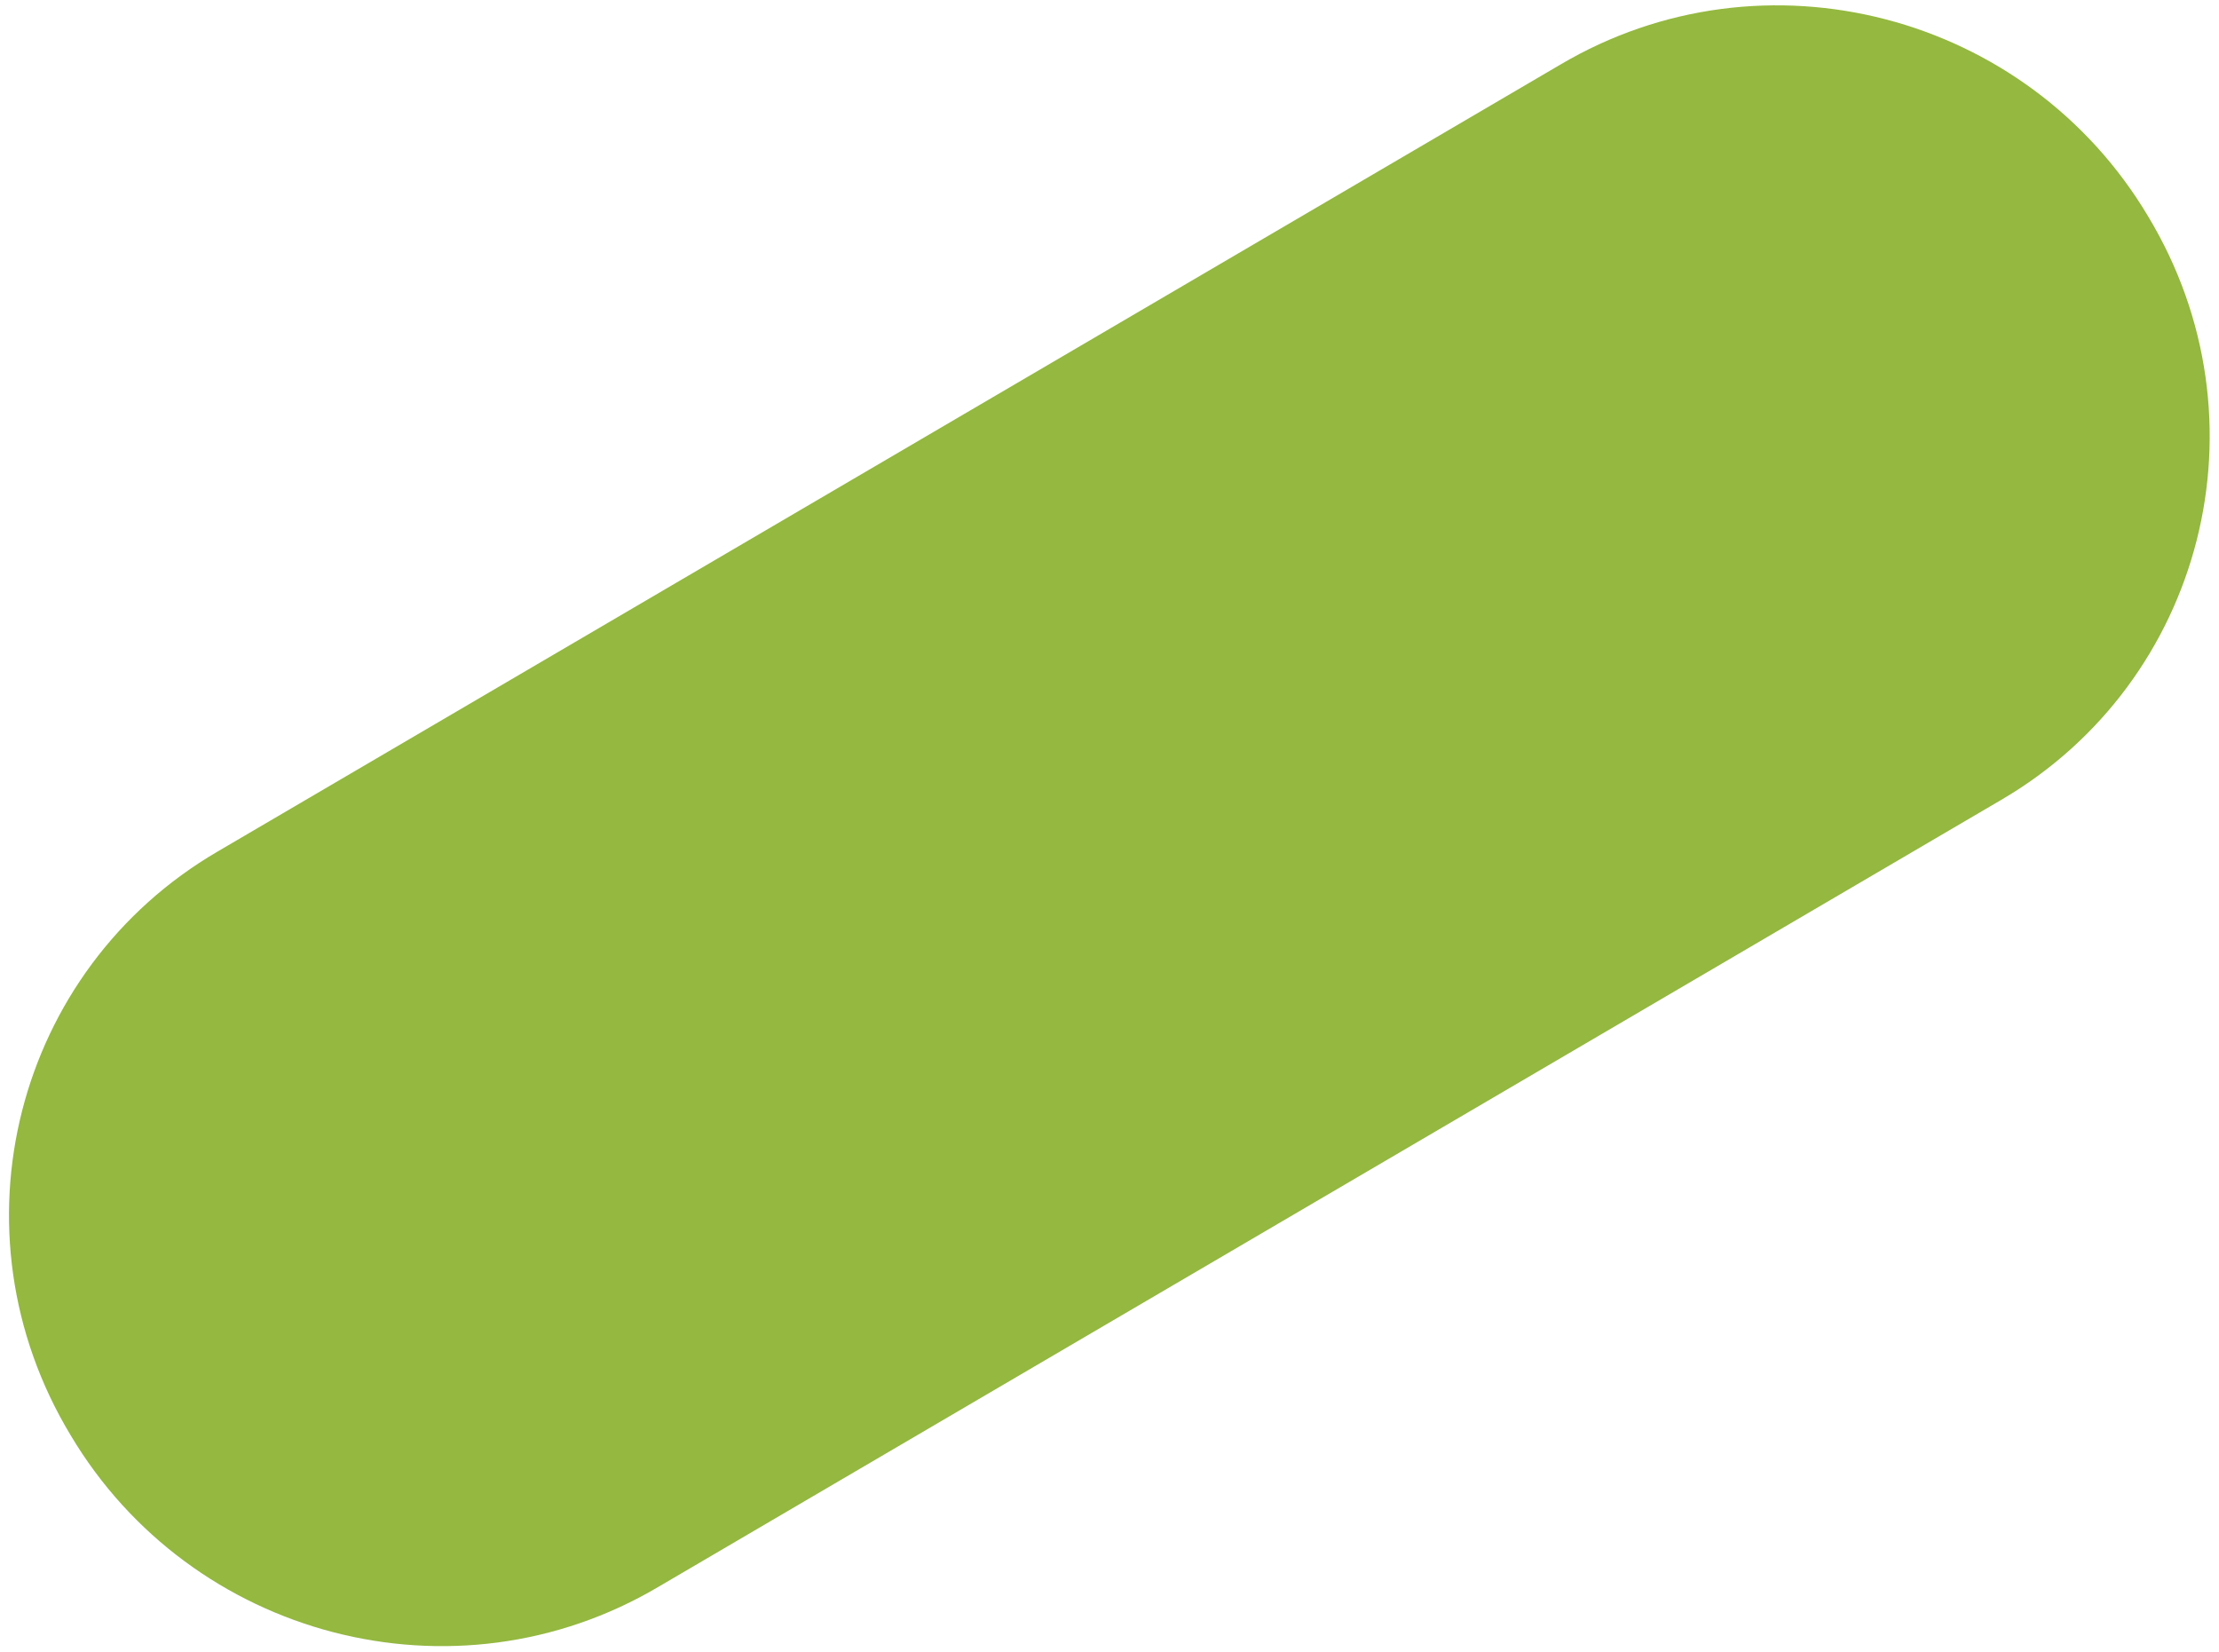 <svg width="219" height="163" viewBox="0 0 219 163" fill="none" xmlns="http://www.w3.org/2000/svg">
<path d="M197.49 78.945C217.475 67.281 224.154 41.48 212.001 21.342C200.099 1.351 174.108 -5.526 153.976 6.387L21.482 84.028C1.496 95.692 -5.183 121.493 6.97 141.631C18.872 161.622 44.864 168.498 64.995 156.586L197.49 78.945Z" fill="#94B840"/>
</svg>
